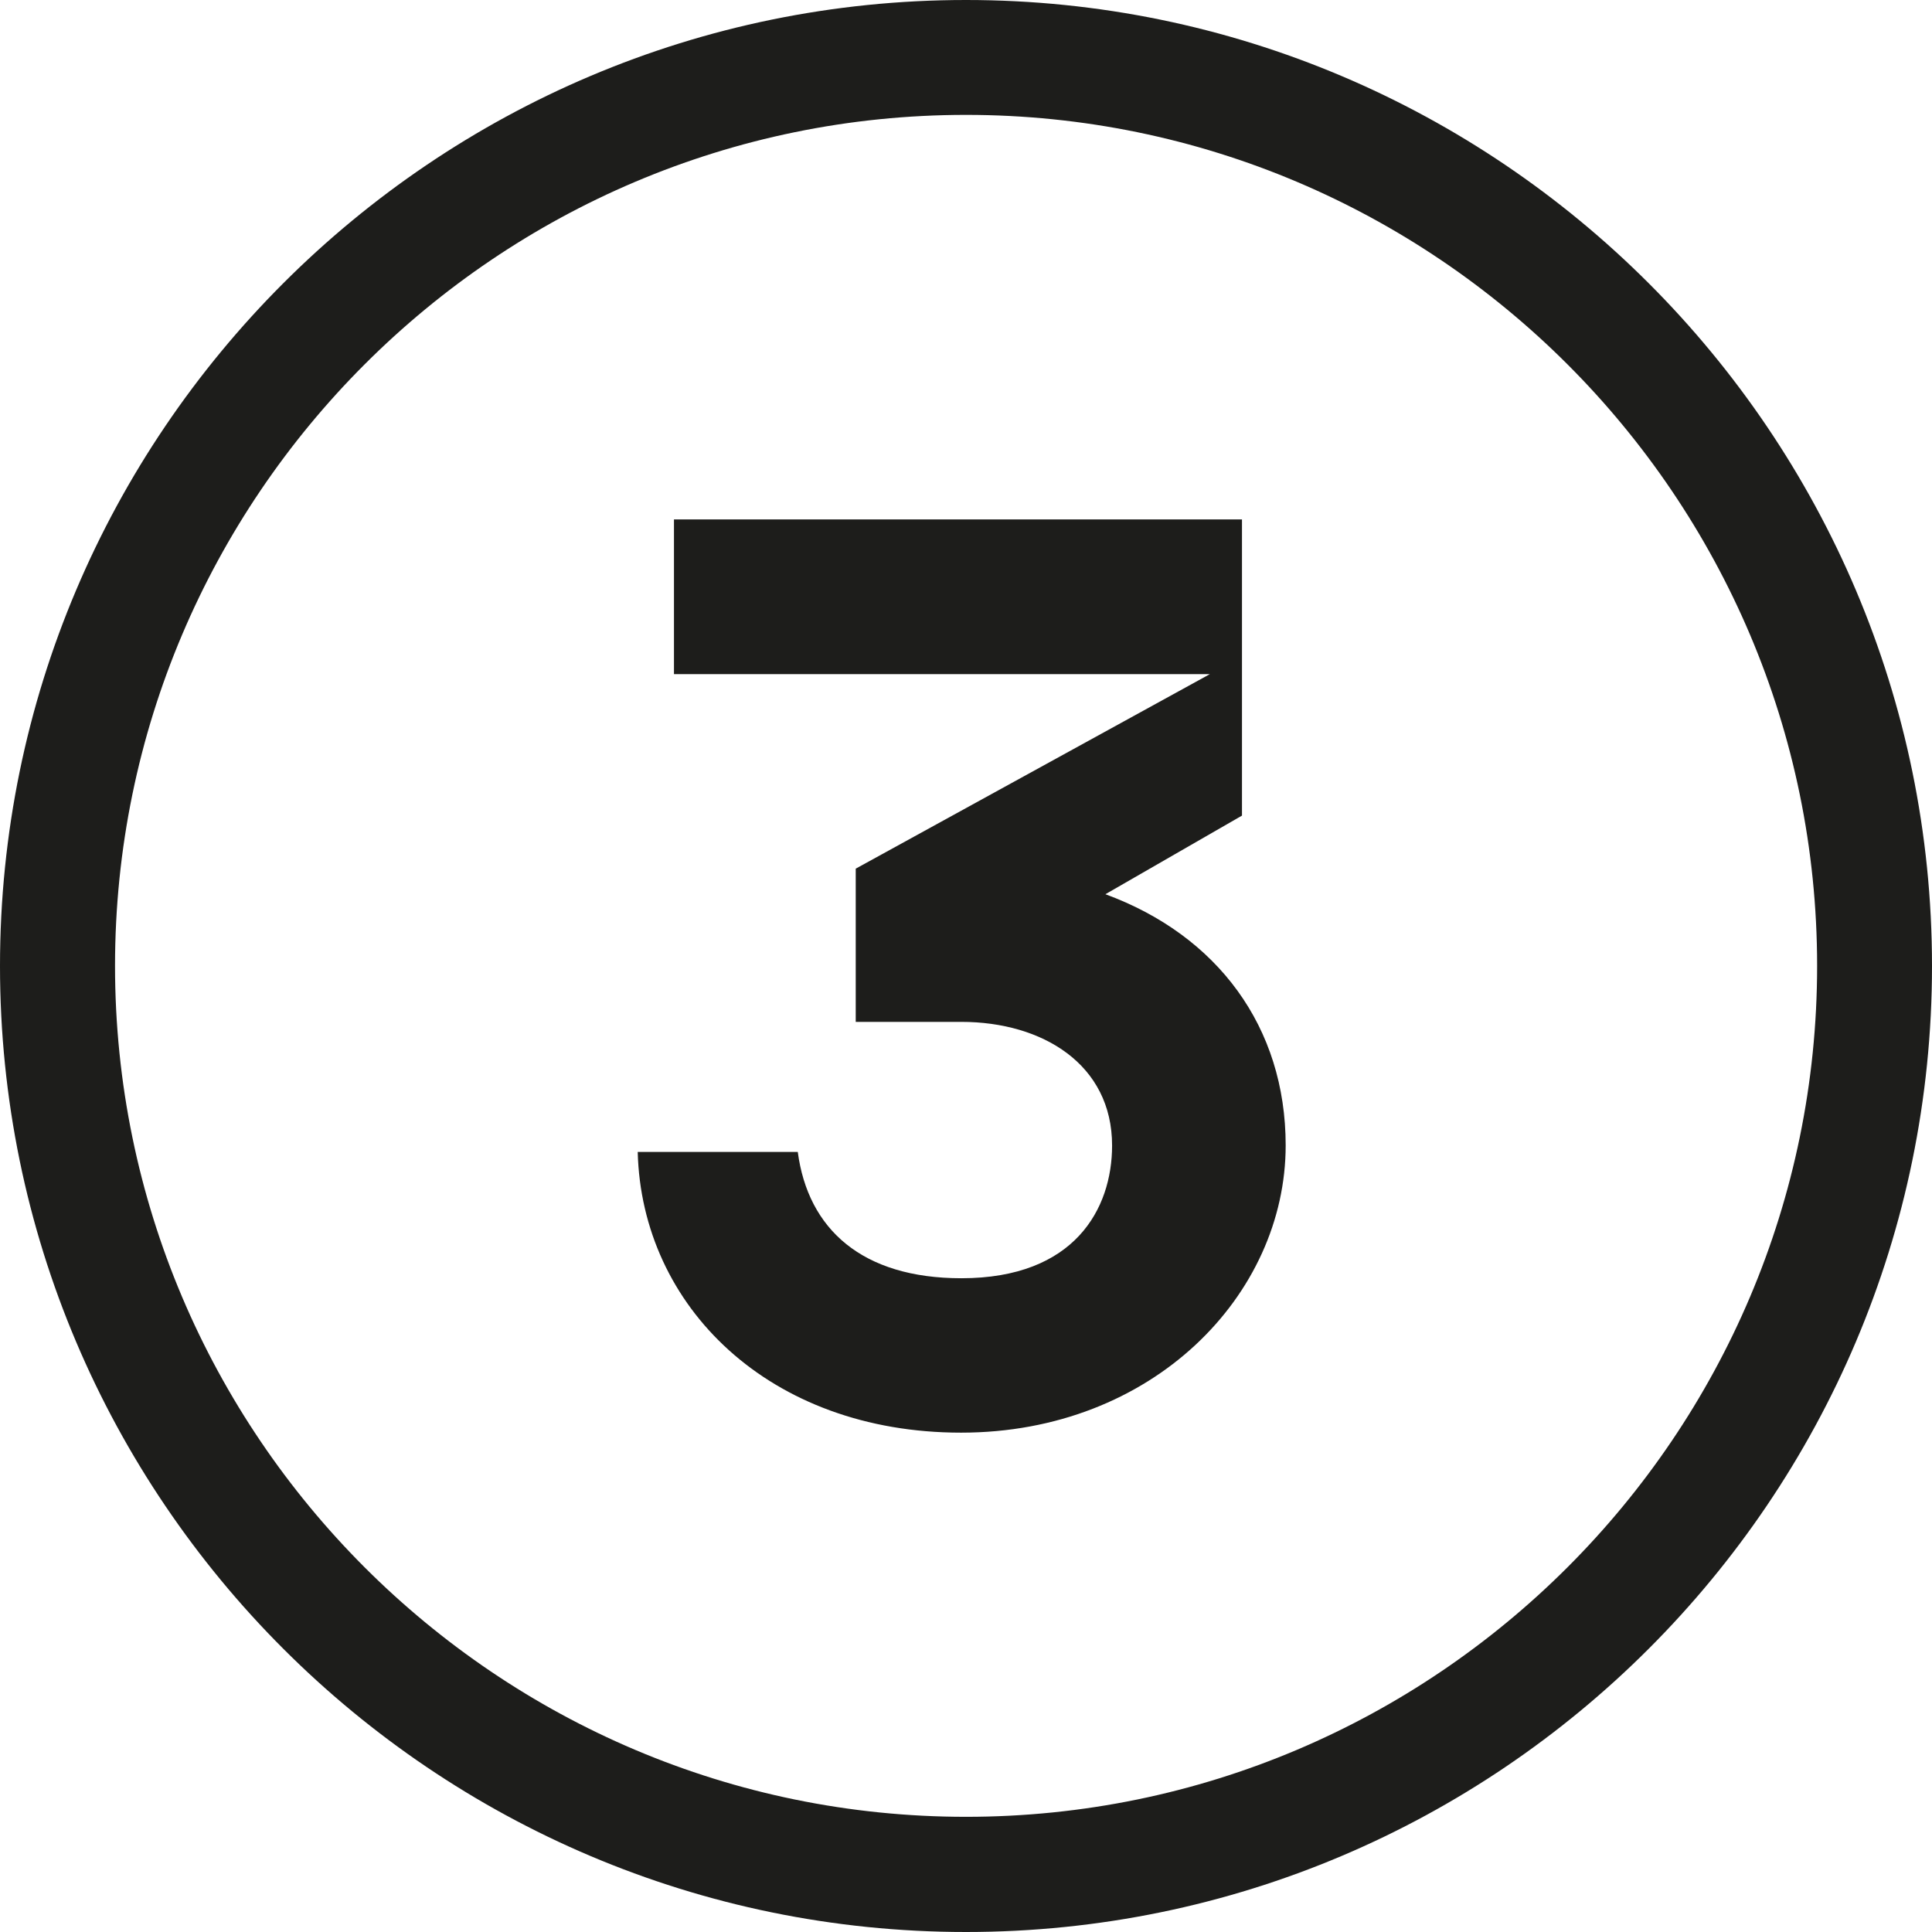 <?xml version="1.0" encoding="utf-8"?>
<svg xmlns="http://www.w3.org/2000/svg" id="Ebene_2" width="130" height="130" viewBox="0 0 130 130">
  <g id="Ebene_1-2">
    <path d="M42.93,77.51h10.75c.69,5.2,4.33,8.5,11.01,8.5,7.63,0,10.14-4.68,10.14-8.93,0-5.46-4.68-8.32-10.14-8.32h-7.11v-10.31l23.83-13.09h-36.06v-10.41h38.22v19.93l-9.19,5.29c7.54,2.77,12.13,8.93,12.13,16.9,0,10.05-8.93,19.33-21.84,19.33s-21.5-8.5-21.76-18.89Z" style="fill:#1d1d1b;"/>
    <path d="M65,130C29.16,130,0,100.84,0,65S29.16,0,65,0s65,29.16,65,65-29.16,65-65,65ZM65,7.73c-31.57,0-57.26,25.69-57.26,57.26s25.69,57.26,57.26,57.26,57.27-25.69,57.27-57.26S96.58,7.73,65,7.73Z" style="fill:#1d1d1b;"/>
  </g>
</svg>
